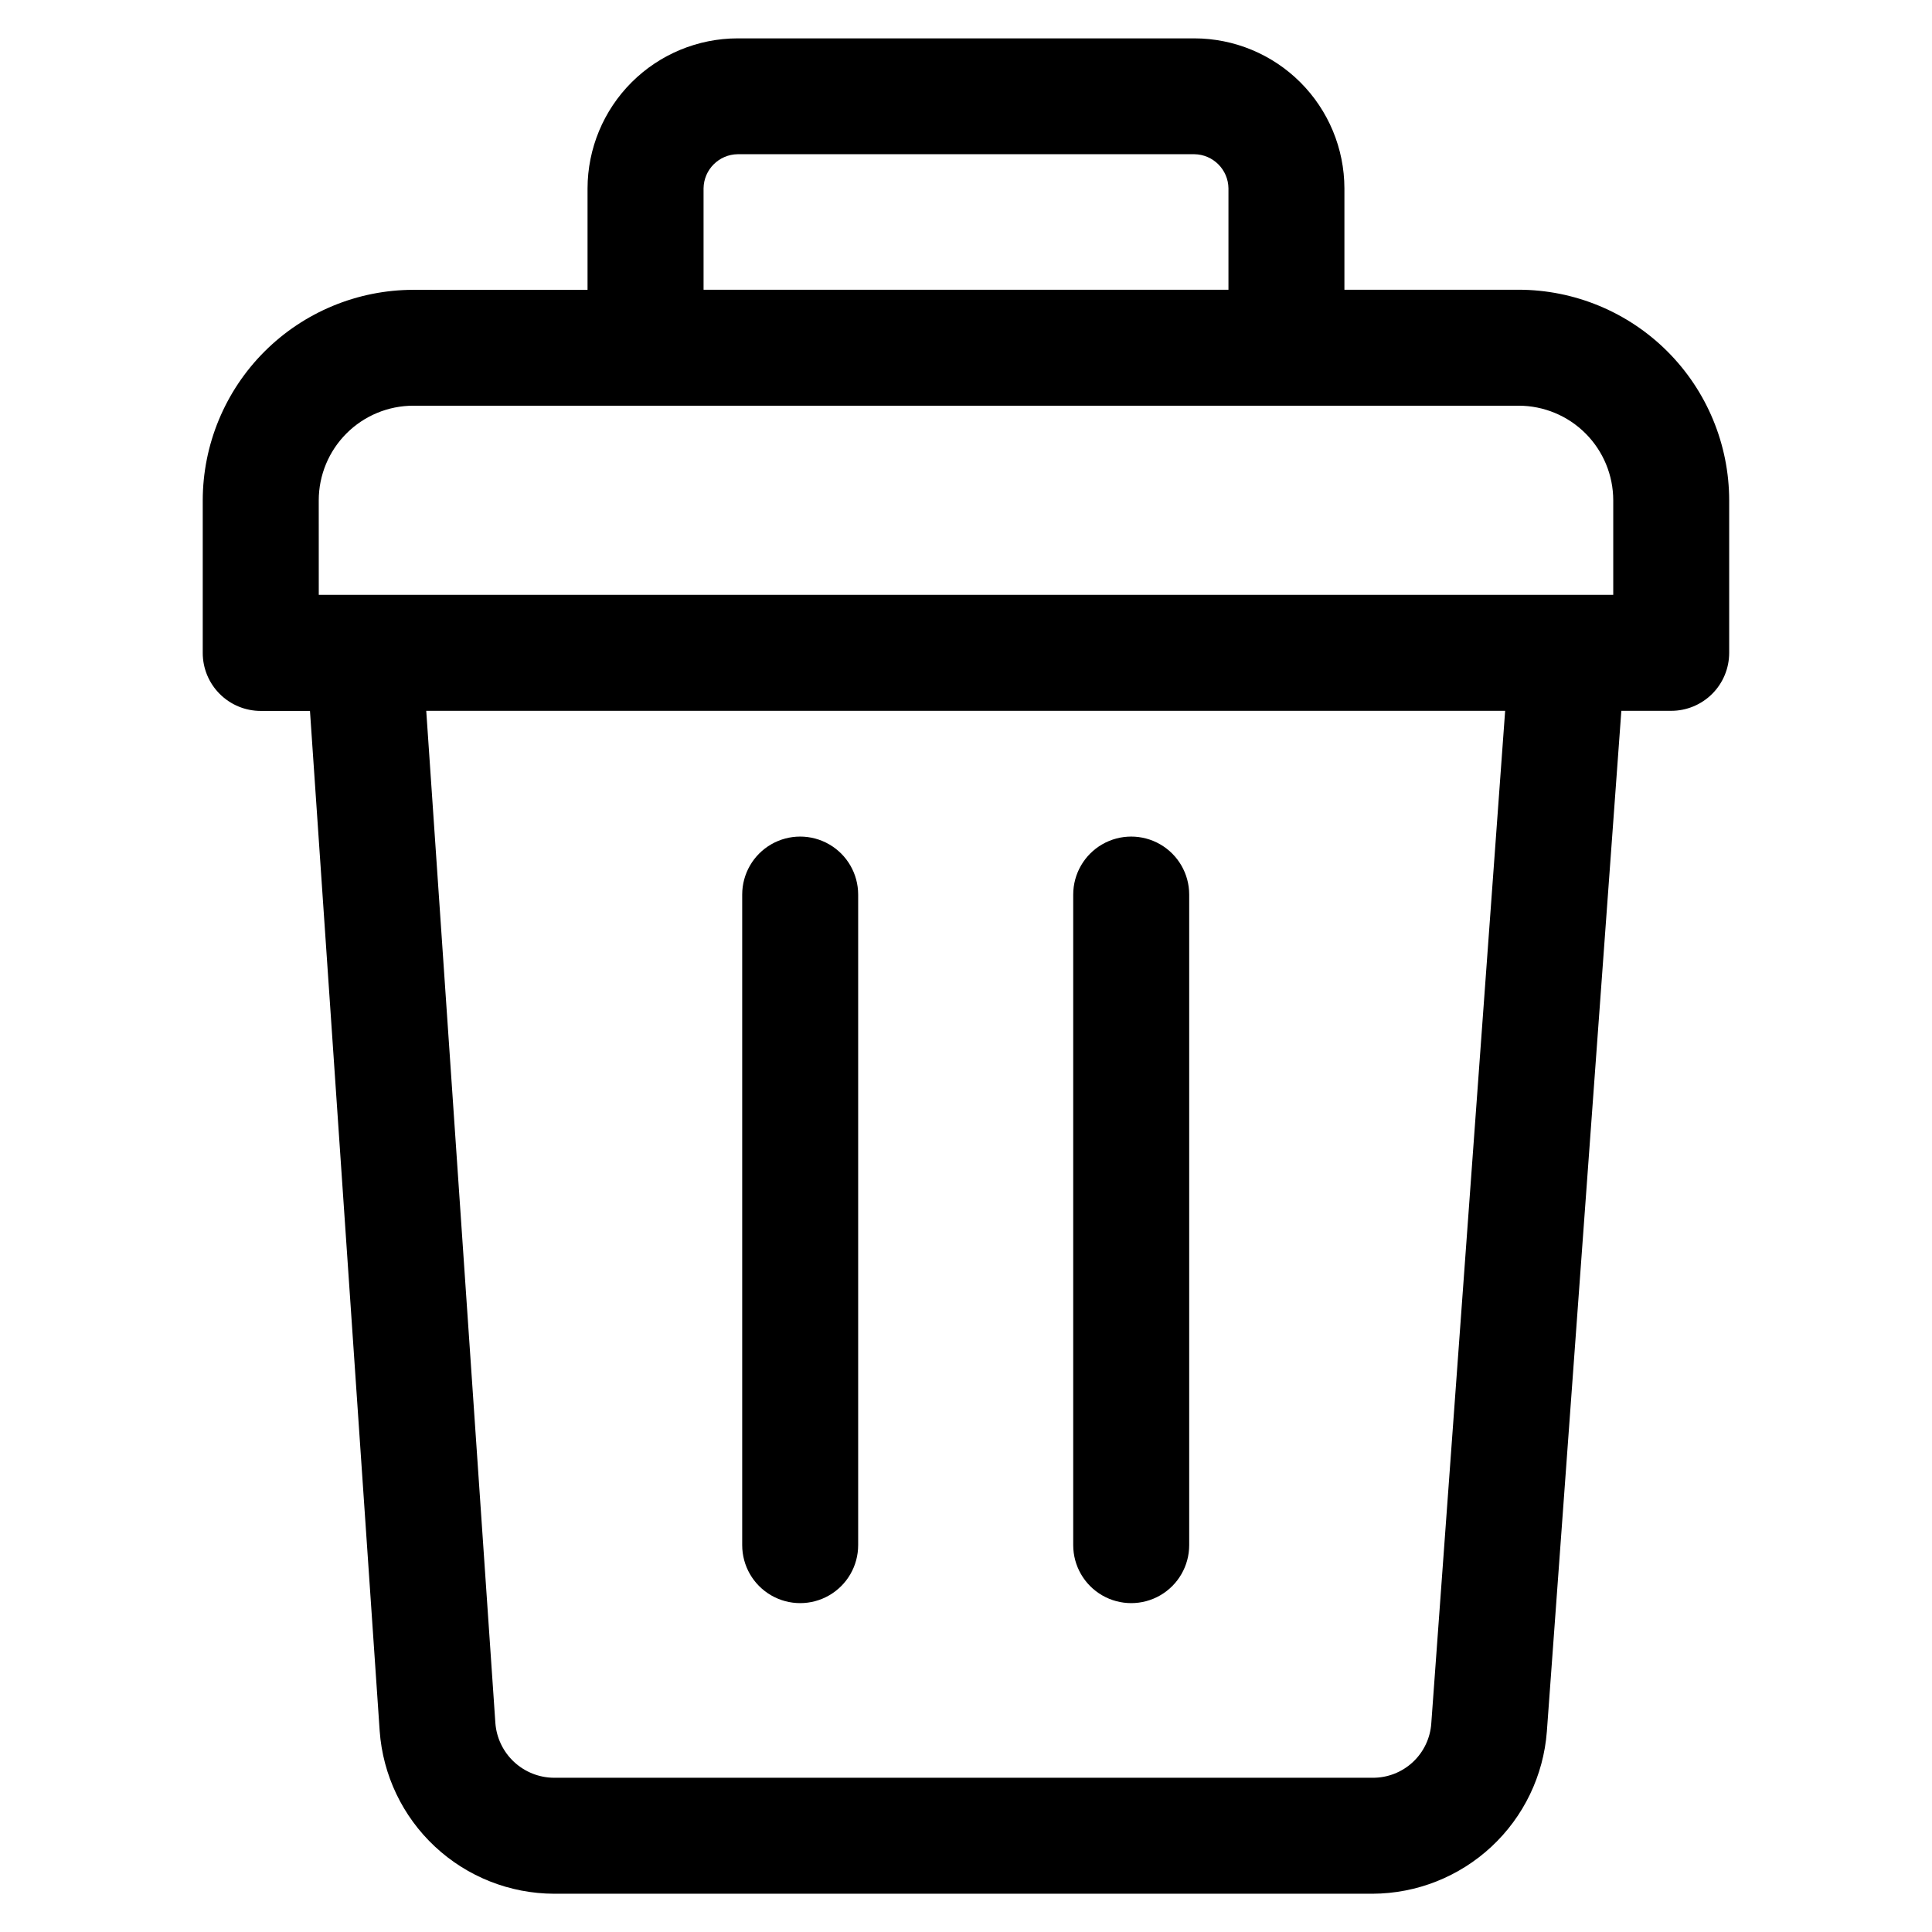 <?xml version="1.0" encoding="UTF-8"?>
<!-- The Best Svg Icon site in the world: iconSvg.co, Visit us! https://iconsvg.co -->
<svg fill="#000000" width="800px" height="800px" version="1.1" viewBox="144 144 512 512" xmlns="http://www.w3.org/2000/svg">
 <path d="m546.46 220.78h-46.176v-26.871 0.004c-0.02-10.543-4.219-20.645-11.676-28.094-7.457-7.449-17.562-11.641-28.102-11.652h-121.02c-10.547 0.012-20.656 4.207-28.113 11.66-7.457 7.457-11.652 17.566-11.668 28.113v26.871l-46.176-0.004c-14.793 0.02-28.977 5.902-39.438 16.359-10.461 10.461-16.344 24.645-16.363 39.438v40.43-0.004c0 4.078 1.617 7.988 4.504 10.871 2.883 2.883 6.793 4.504 10.871 4.5h13.043l18.473 270.31c0.836 11.695 6.062 22.645 14.637 30.648 8.57 8.004 19.852 12.469 31.578 12.5h216.91c11.688-0.047 22.93-4.492 31.488-12.453 8.562-7.961 13.809-18.855 14.699-30.512l19.742-270.52h13.207c4.074 0.004 7.988-1.617 10.871-4.5 2.883-2.883 4.5-6.793 4.5-10.871v-40.426c-0.02-14.793-5.902-28.977-16.363-39.438-10.461-10.457-24.645-16.344-39.438-16.359zm-216.01-26.871v0.004c0.066-4.969 4.074-8.98 9.043-9.043h121.02c4.965 0.062 8.977 4.074 9.039 9.043v26.871l-139.1-0.004zm-101.98 82.668c0.008-6.644 2.652-13.016 7.352-17.715 4.695-4.699 11.066-7.34 17.711-7.348h292.93c6.644 0.008 13.016 2.648 17.715 7.348s7.34 11.07 7.348 17.715v25.062l-343.05-0.004zm294.84 324.08c-0.254 3.941-2.012 7.637-4.902 10.328-2.894 2.691-6.707 4.172-10.656 4.141h-216.91c-3.953-0.016-7.75-1.523-10.637-4.223s-4.648-6.387-4.93-10.328l-18.316-268.2h285.92zm-182.62-47.18v-172.41c0-5.488 2.93-10.562 7.684-13.309 4.754-2.742 10.609-2.742 15.363 0 4.758 2.746 7.684 7.82 7.684 13.309v172.41c0 5.492-2.926 10.562-7.684 13.309-4.754 2.746-10.609 2.746-15.363 0-4.754-2.746-7.684-7.816-7.684-13.309zm87.723 0v-172.41c0-5.488 2.93-10.562 7.684-13.309 4.754-2.742 10.613-2.742 15.367 0 4.754 2.746 7.684 7.82 7.684 13.309v172.41c0 5.492-2.93 10.562-7.684 13.309-4.754 2.746-10.613 2.746-15.367 0-4.754-2.746-7.684-7.816-7.684-13.309z"/>
</svg>